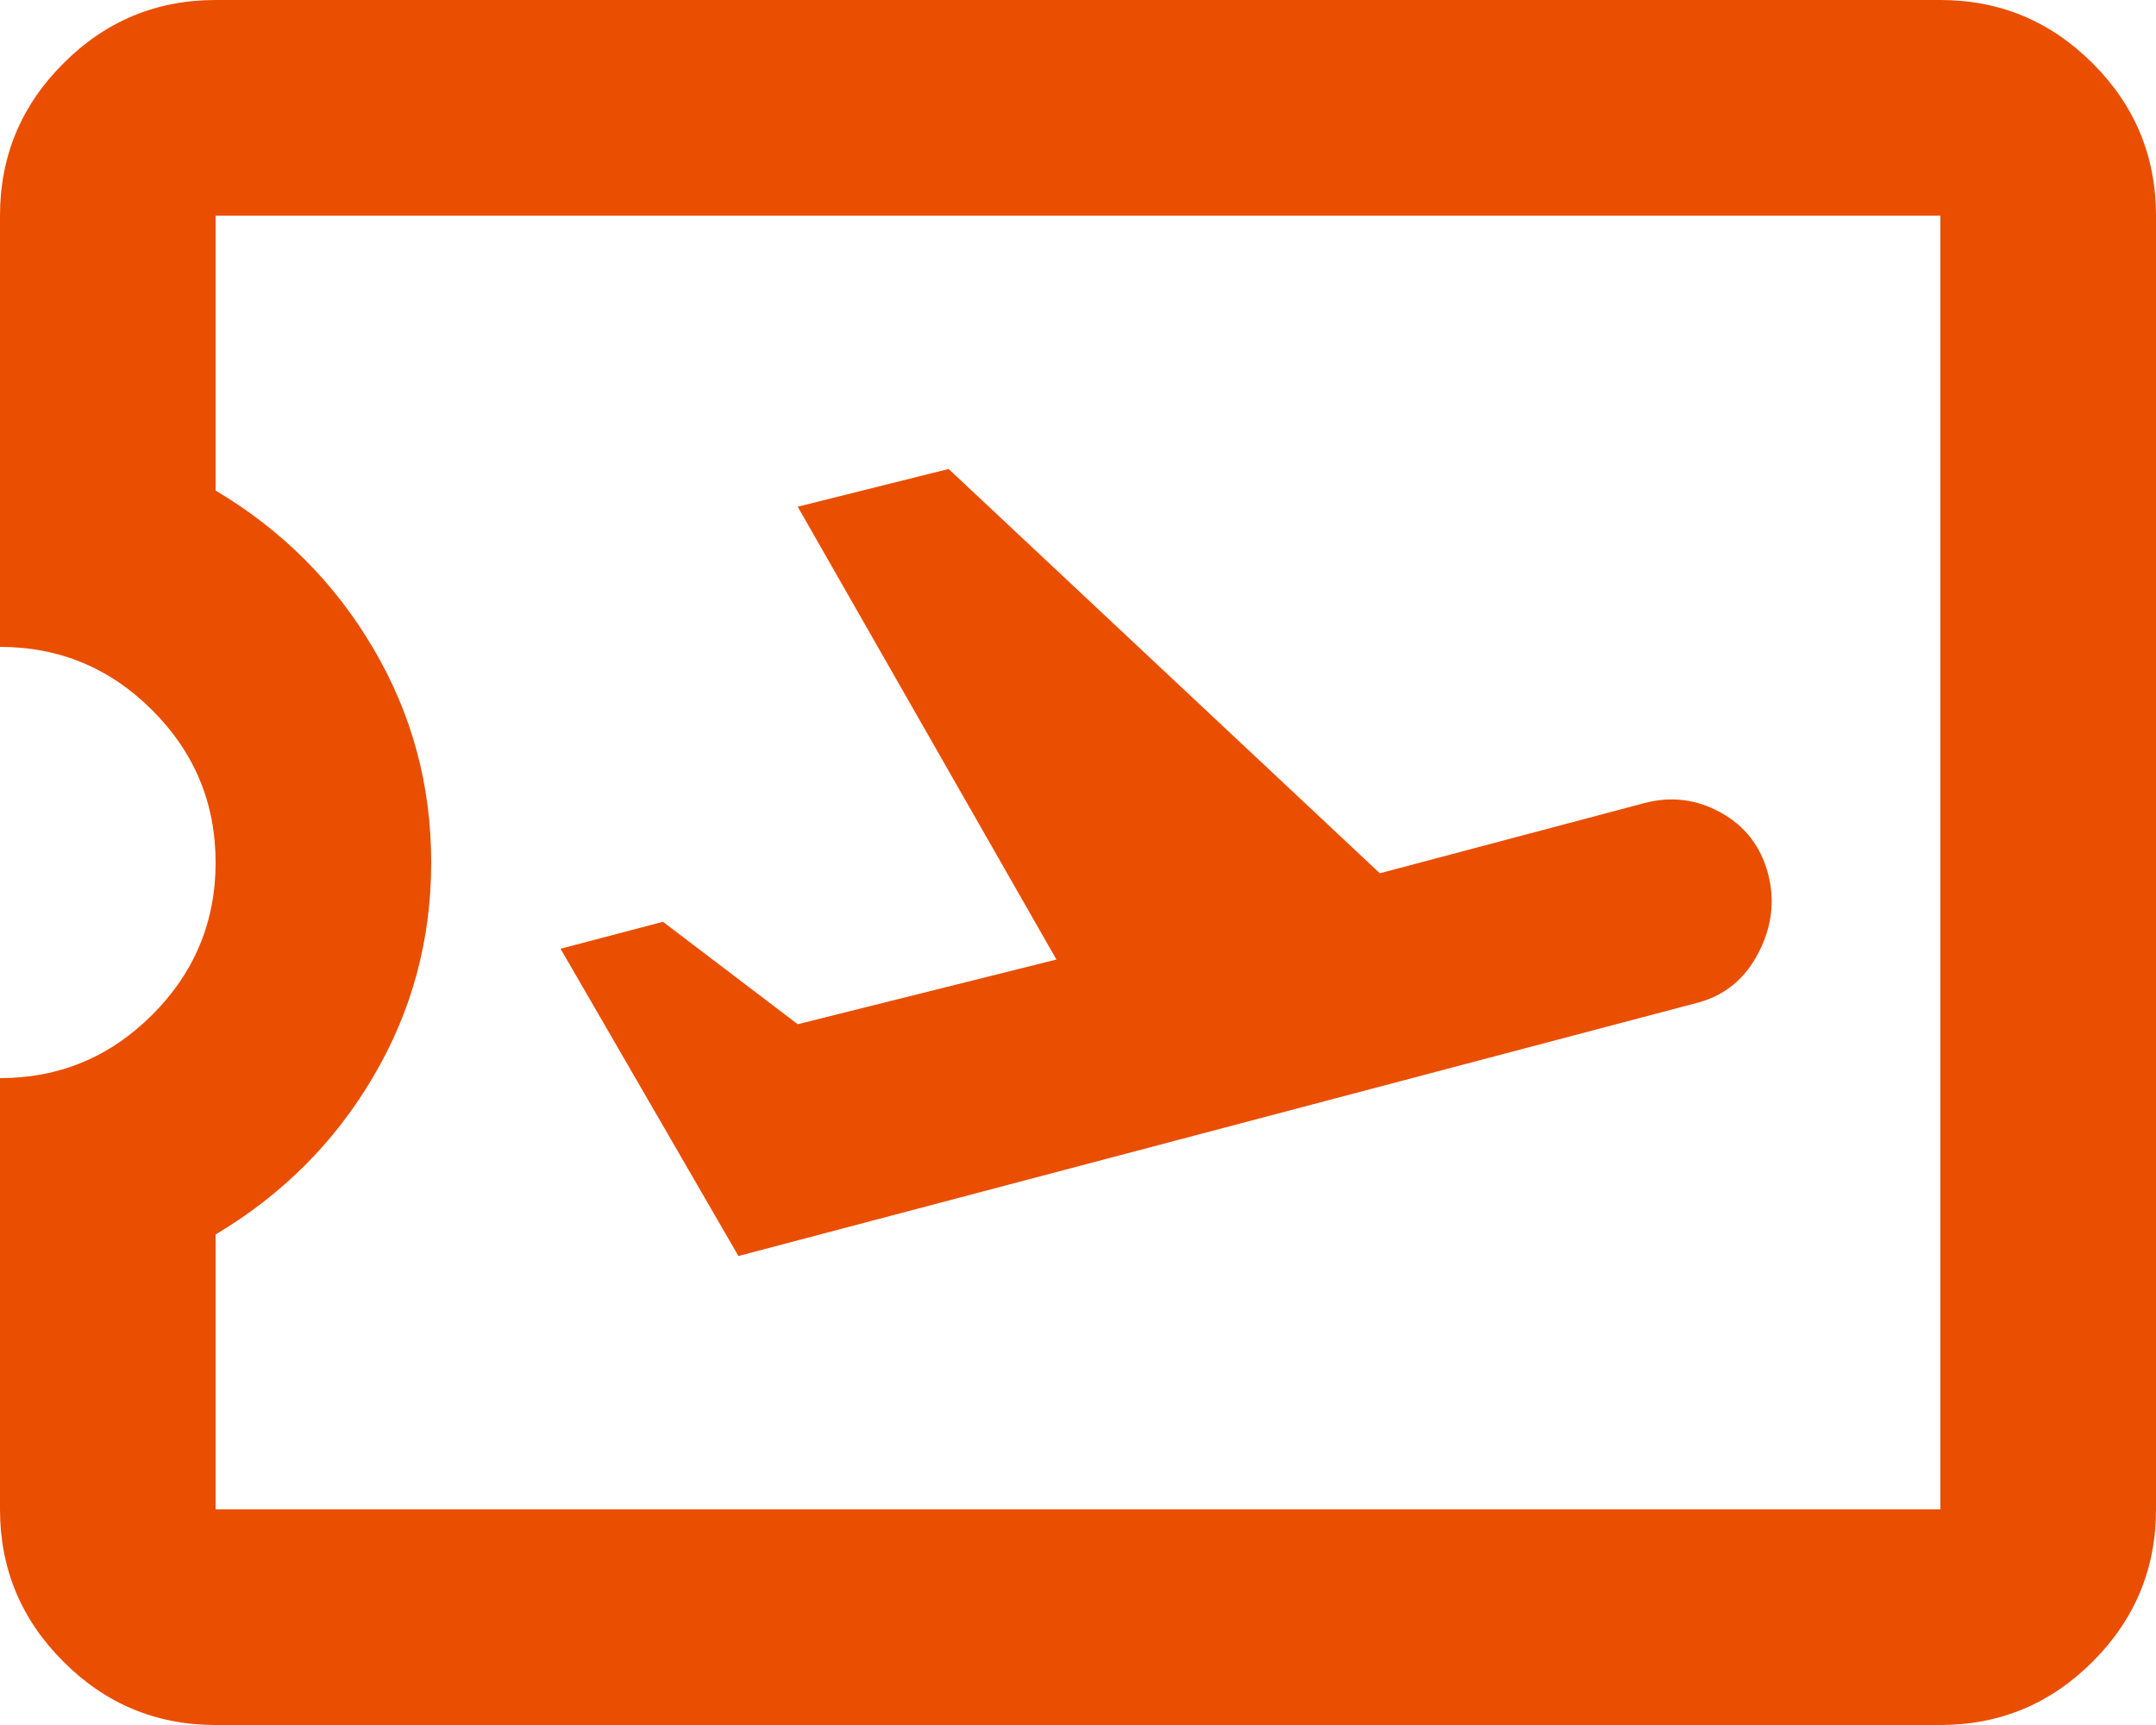 <svg width="20" height="16" viewBox="0 0 20 16" fill="none" xmlns="http://www.w3.org/2000/svg">
<path d="M6.85 11.65L15.75 9.3C16 9.233 16.188 9.079 16.312 8.838C16.438 8.596 16.467 8.35 16.4 8.1C16.333 7.85 16.188 7.662 15.963 7.537C15.738 7.412 15.5 7.383 15.25 7.45L12.8 8.1L8.8 4.35L7.4 4.7L9.8 8.9L7.4 9.5L6.15 8.55L5.2 8.8L6.85 11.65ZM18 16H2C1.45 16 0.979 15.804 0.588 15.412C0.196 15.021 0 14.55 0 14V10C0.55 10 1.021 9.804 1.413 9.412C1.804 9.021 2 8.55 2 8C2 7.45 1.804 6.979 1.413 6.588C1.021 6.196 0.55 6 0 6V2C0 1.45 0.196 0.979 0.588 0.588C0.979 0.196 1.45 0 2 0H18C18.55 0 19.021 0.196 19.413 0.588C19.804 0.979 20 1.45 20 2V14C20 14.55 19.804 15.021 19.413 15.412C19.021 15.804 18.55 16 18 16ZM18 14V2H2V4.55C2.617 4.917 3.104 5.404 3.462 6.013C3.821 6.621 4 7.283 4 8C4 8.717 3.821 9.379 3.462 9.988C3.104 10.596 2.617 11.083 2 11.45V14H18Z" fill="#EA4E00"/>
</svg>
